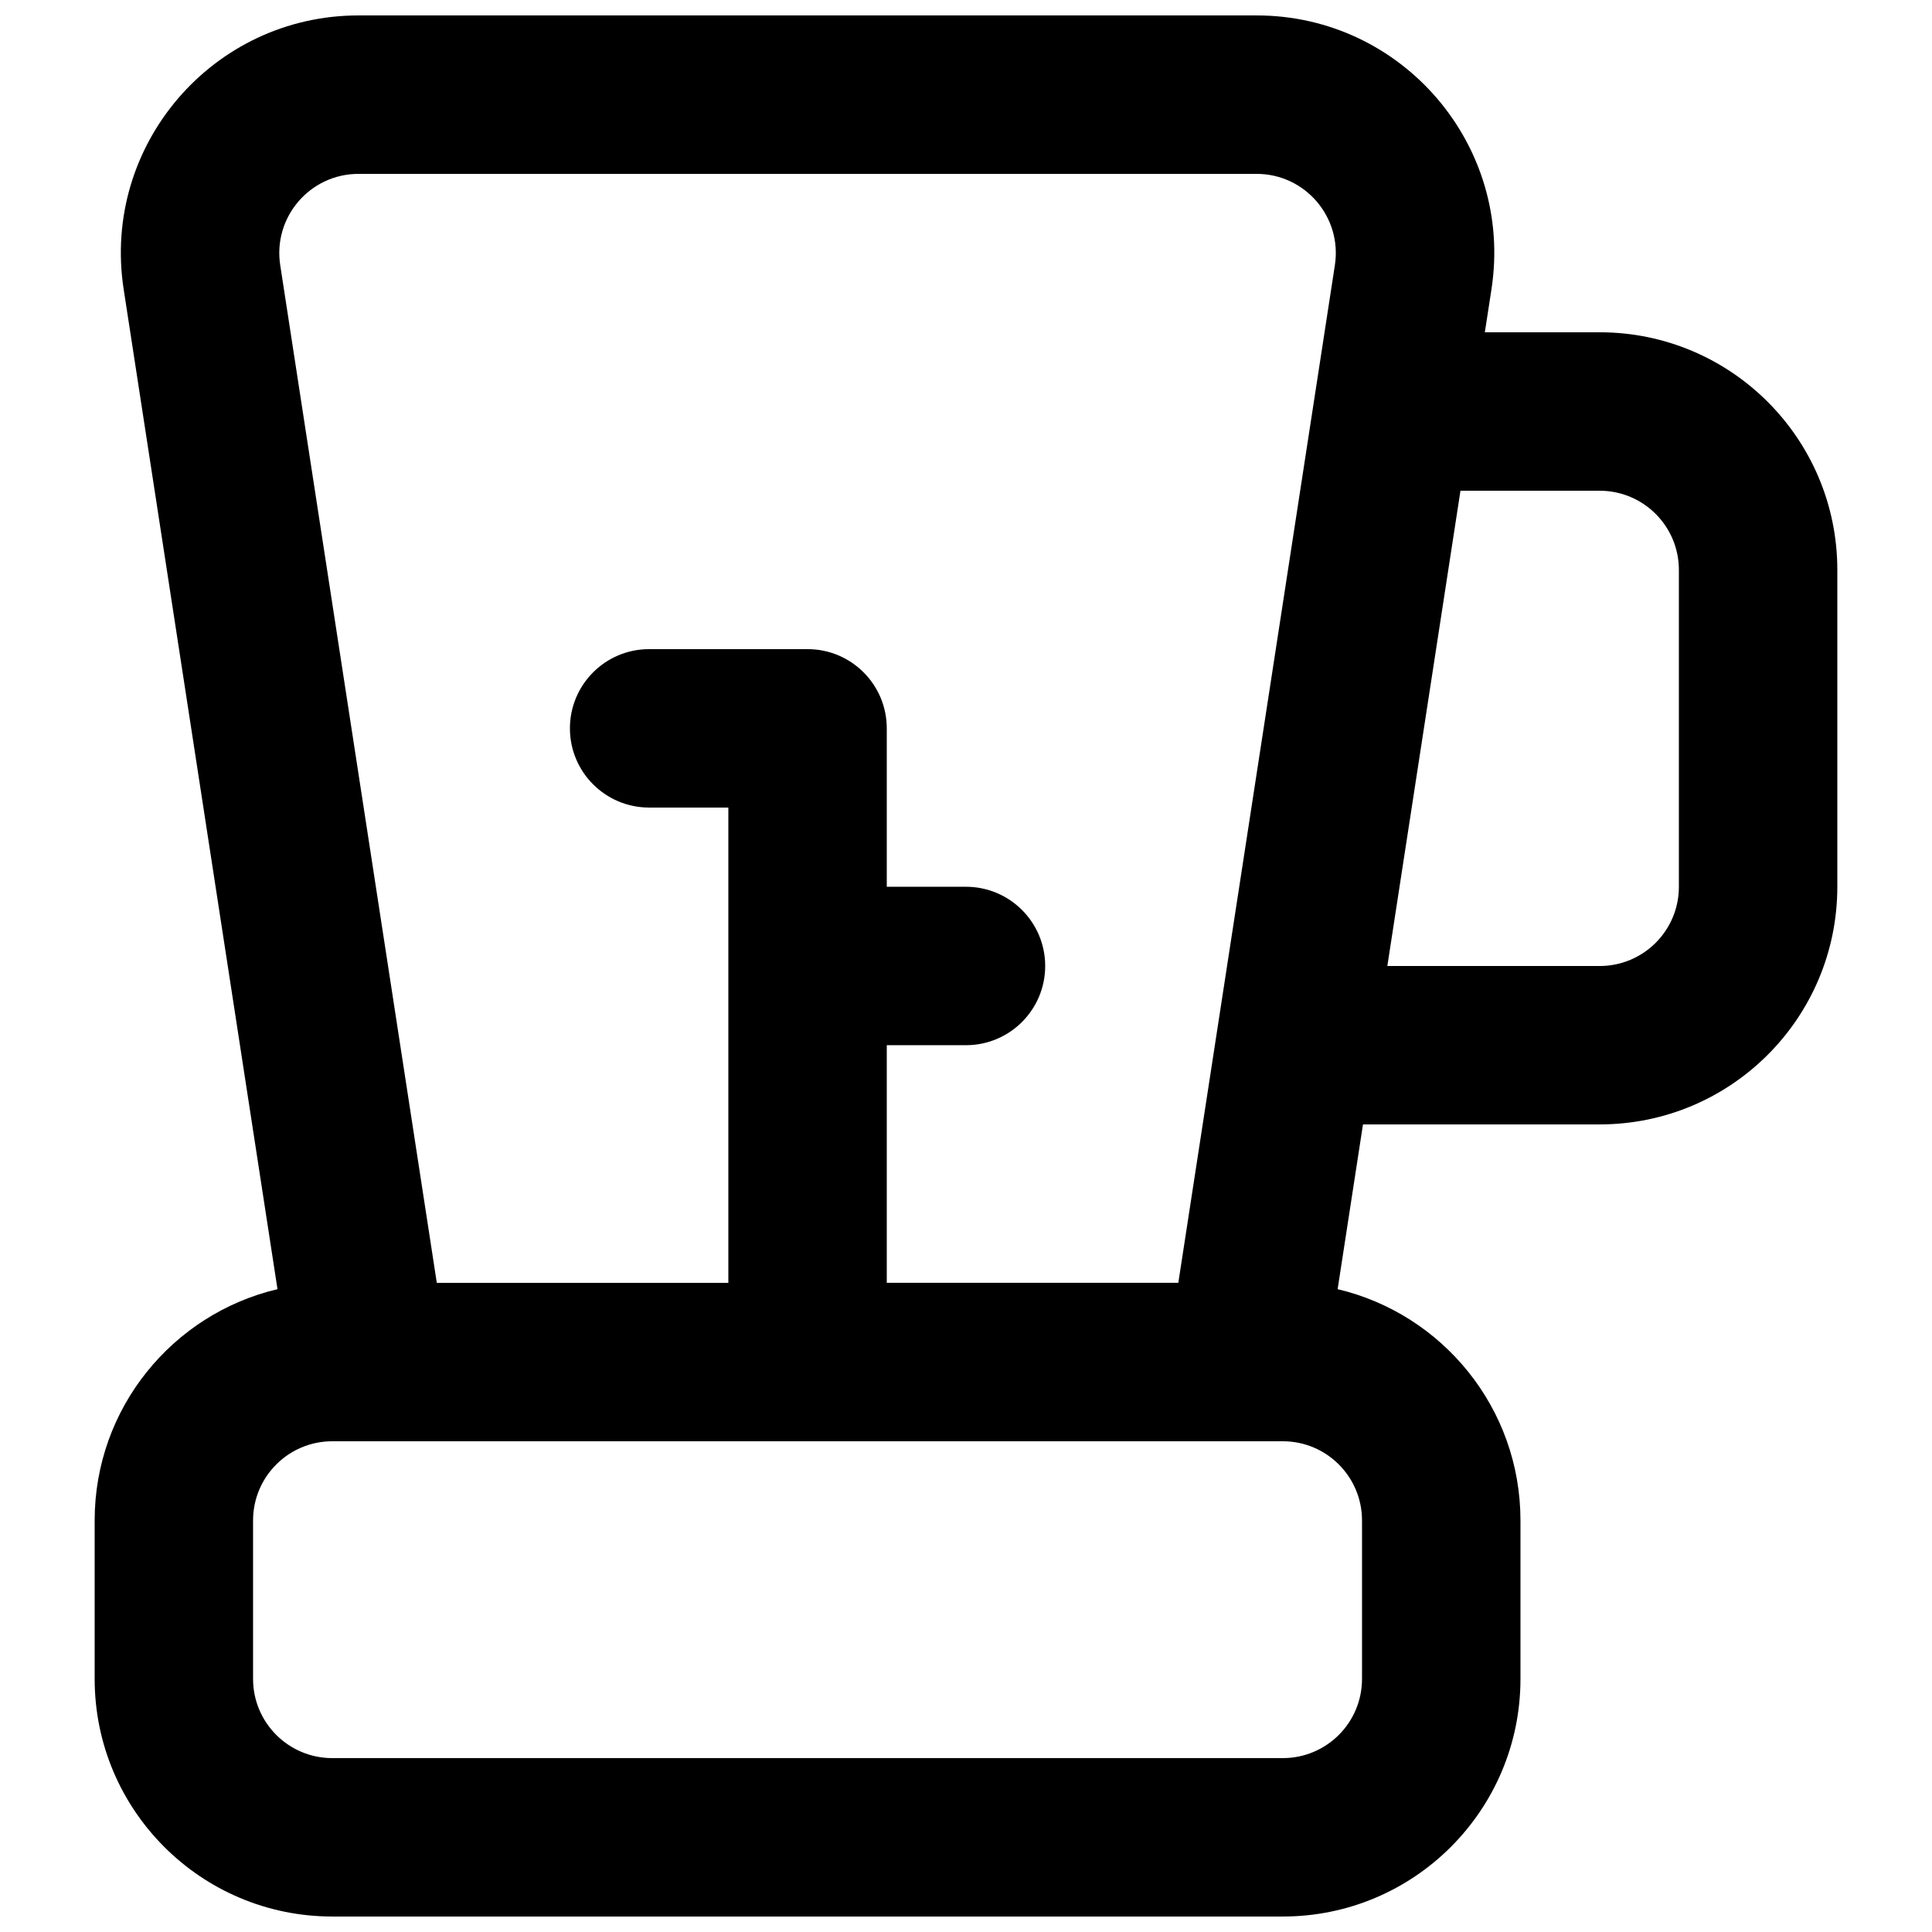 <?xml version="1.0" encoding="UTF-8"?>
<!-- Uploaded to: ICON Repo, www.iconrepo.com, Generator: ICON Repo Mixer Tools -->
<svg width="800px" height="800px" version="1.1" viewBox="144 144 512 512" xmlns="http://www.w3.org/2000/svg">
 <defs>
  <clipPath id="a">
   <path d="m169 148.09h462v503.81h-462z"/>
  </clipPath>
 </defs>
 <g clip-path="url(#a)">
  <path d="m176.77 220.64c-5.867-38.148 23.648-72.551 62.246-72.551h238c38.594 0 68.113 34.402 62.242 72.551l-1.758 11.418h30.434c34.781 0 62.977 28.195 62.977 62.977v83.969c0 34.781-28.195 62.977-62.977 62.977h-62.727l-6.719 43.664c27.781 6.559 48.453 31.512 48.453 61.293v41.984c0 34.781-28.191 62.977-62.977 62.977h-251.9c-34.781 0-62.977-28.195-62.977-62.977v-41.984c0-29.781 20.676-54.734 48.453-61.293zm391.16 179.36h-56.27l19.379-125.95h36.891c11.594 0 20.992 9.398 20.992 20.992v83.969c0 11.594-9.398 20.992-20.992 20.992zm-70.172-185.74-41.492 269.7h-77.262v-62.973h20.992c11.594 0 20.992-9.398 20.992-20.992s-9.398-20.992-20.992-20.992h-20.992v-41.984c0-11.594-9.398-20.992-20.992-20.992h-41.984c-11.594 0-20.992 9.398-20.992 20.992s9.398 20.992 20.992 20.992h20.992v125.95h-77.262l-41.496-269.7c-1.953-12.715 7.883-24.184 20.75-24.184h238c12.863 0 22.703 11.469 20.746 24.184zm-265.7 311.69c-11.594 0-20.992 9.398-20.992 20.992v41.984c0 11.594 9.398 20.992 20.992 20.992h251.9c11.598 0 20.992-9.398 20.992-20.992v-41.984c0-11.594-9.395-20.992-20.992-20.992z" fill-rule="evenodd"/>
 </g>
</svg>
